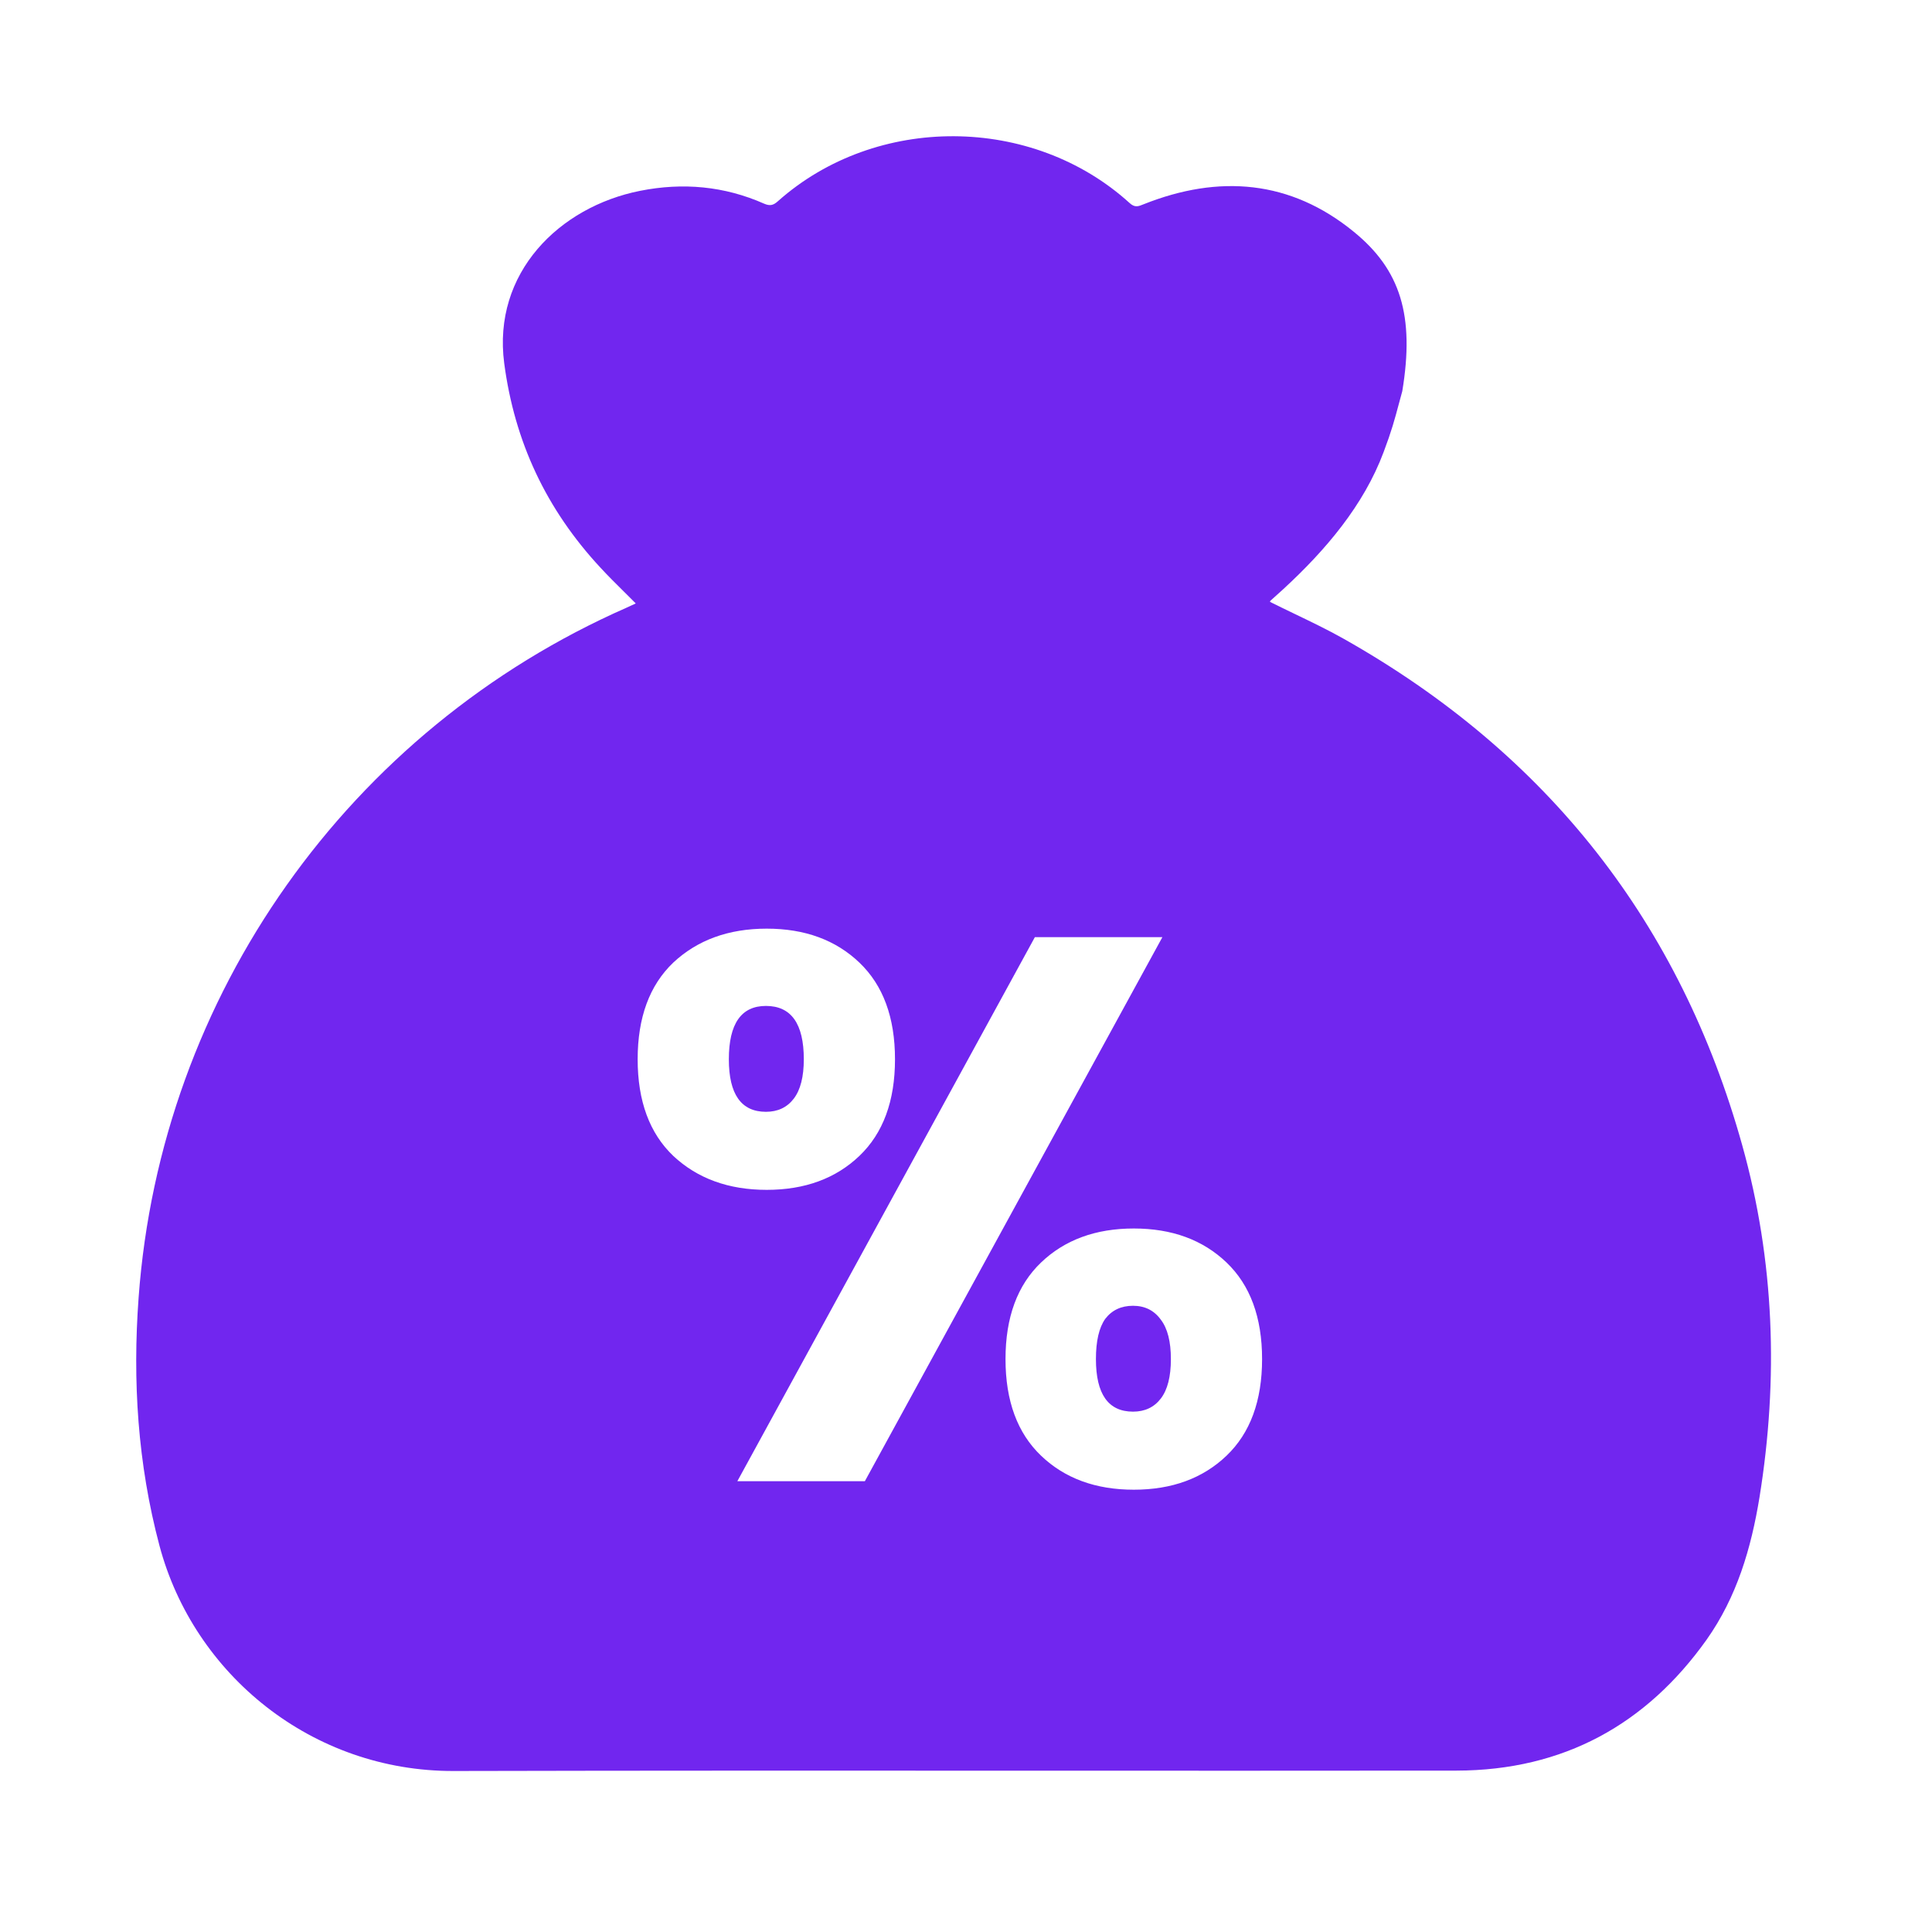 <svg width="60" height="60" viewBox="0 0 60 60" fill="none" xmlns="http://www.w3.org/2000/svg">
<path fill-rule="evenodd" clip-rule="evenodd" d="M41.71 19.827C48.103 23.427 52.194 28.715 54.106 35.565C55.112 39.164 55.236 42.819 54.643 46.499C54.384 48.084 53.94 49.595 52.996 50.928C51.132 53.544 48.566 54.982 45.233 54.988C40.783 54.993 36.333 54.992 31.885 54.99C25.953 54.988 20.022 54.986 14.092 55C9.692 55.012 6.021 52.009 4.953 48.004C4.275 45.454 4.114 42.887 4.305 40.294C4.99 30.915 10.828 22.665 19.466 18.869L19.744 18.74C19.618 18.613 19.493 18.489 19.369 18.366C19.123 18.122 18.882 17.884 18.652 17.634C16.961 15.816 15.98 13.715 15.659 11.283C15.289 8.475 17.368 6.424 19.88 5.926C21.206 5.662 22.496 5.779 23.73 6.325C23.915 6.405 24.02 6.375 24.162 6.246C27.21 3.537 32.06 3.561 35.083 6.307C35.244 6.454 35.355 6.411 35.515 6.344C37.86 5.41 40.081 5.594 42.043 7.198C43.493 8.377 43.938 9.802 43.549 12.149C43.512 12.285 43.479 12.408 43.448 12.522C43.311 13.035 43.216 13.388 42.969 14.041C42.352 15.693 41.167 17.087 39.853 18.297L39.464 18.648C39.451 18.656 39.447 18.668 39.444 18.679C39.443 18.683 39.441 18.687 39.44 18.691C39.699 18.821 39.96 18.946 40.221 19.072C40.724 19.314 41.227 19.556 41.71 19.827ZM20.907 29.896C20.171 30.6 19.803 31.6 19.803 32.896C19.803 34.192 20.171 35.192 20.907 35.896C21.659 36.6 22.627 36.952 23.811 36.952C24.995 36.952 25.955 36.6 26.691 35.896C27.427 35.192 27.795 34.192 27.795 32.896C27.795 31.6 27.427 30.6 26.691 29.896C25.955 29.192 24.995 28.84 23.811 28.84C22.627 28.84 21.659 29.192 20.907 29.896ZM26.859 46L36.099 29.104H32.139L22.899 46H26.859ZM22.635 32.896C22.635 31.792 23.019 31.24 23.787 31.24C24.571 31.24 24.963 31.792 24.963 32.896C24.963 33.44 24.859 33.848 24.651 34.12C24.443 34.392 24.155 34.528 23.787 34.528C23.019 34.528 22.635 33.984 22.635 32.896ZM32.331 39.208C31.595 39.912 31.227 40.912 31.227 42.208C31.227 43.504 31.595 44.504 32.331 45.208C33.067 45.912 34.027 46.264 35.211 46.264C36.395 46.264 37.355 45.912 38.091 45.208C38.827 44.504 39.195 43.504 39.195 42.208C39.195 40.912 38.827 39.912 38.091 39.208C37.355 38.504 36.395 38.152 35.211 38.152C34.027 38.152 33.067 38.504 32.331 39.208ZM34.323 40.96C34.531 40.688 34.819 40.552 35.187 40.552C35.555 40.552 35.843 40.696 36.051 40.984C36.259 41.256 36.363 41.664 36.363 42.208C36.363 42.752 36.259 43.16 36.051 43.432C35.843 43.704 35.555 43.84 35.187 43.84C34.419 43.84 34.035 43.296 34.035 42.208C34.035 41.648 34.131 41.232 34.323 40.96Z" fill="#7126EF"/>
</svg>
